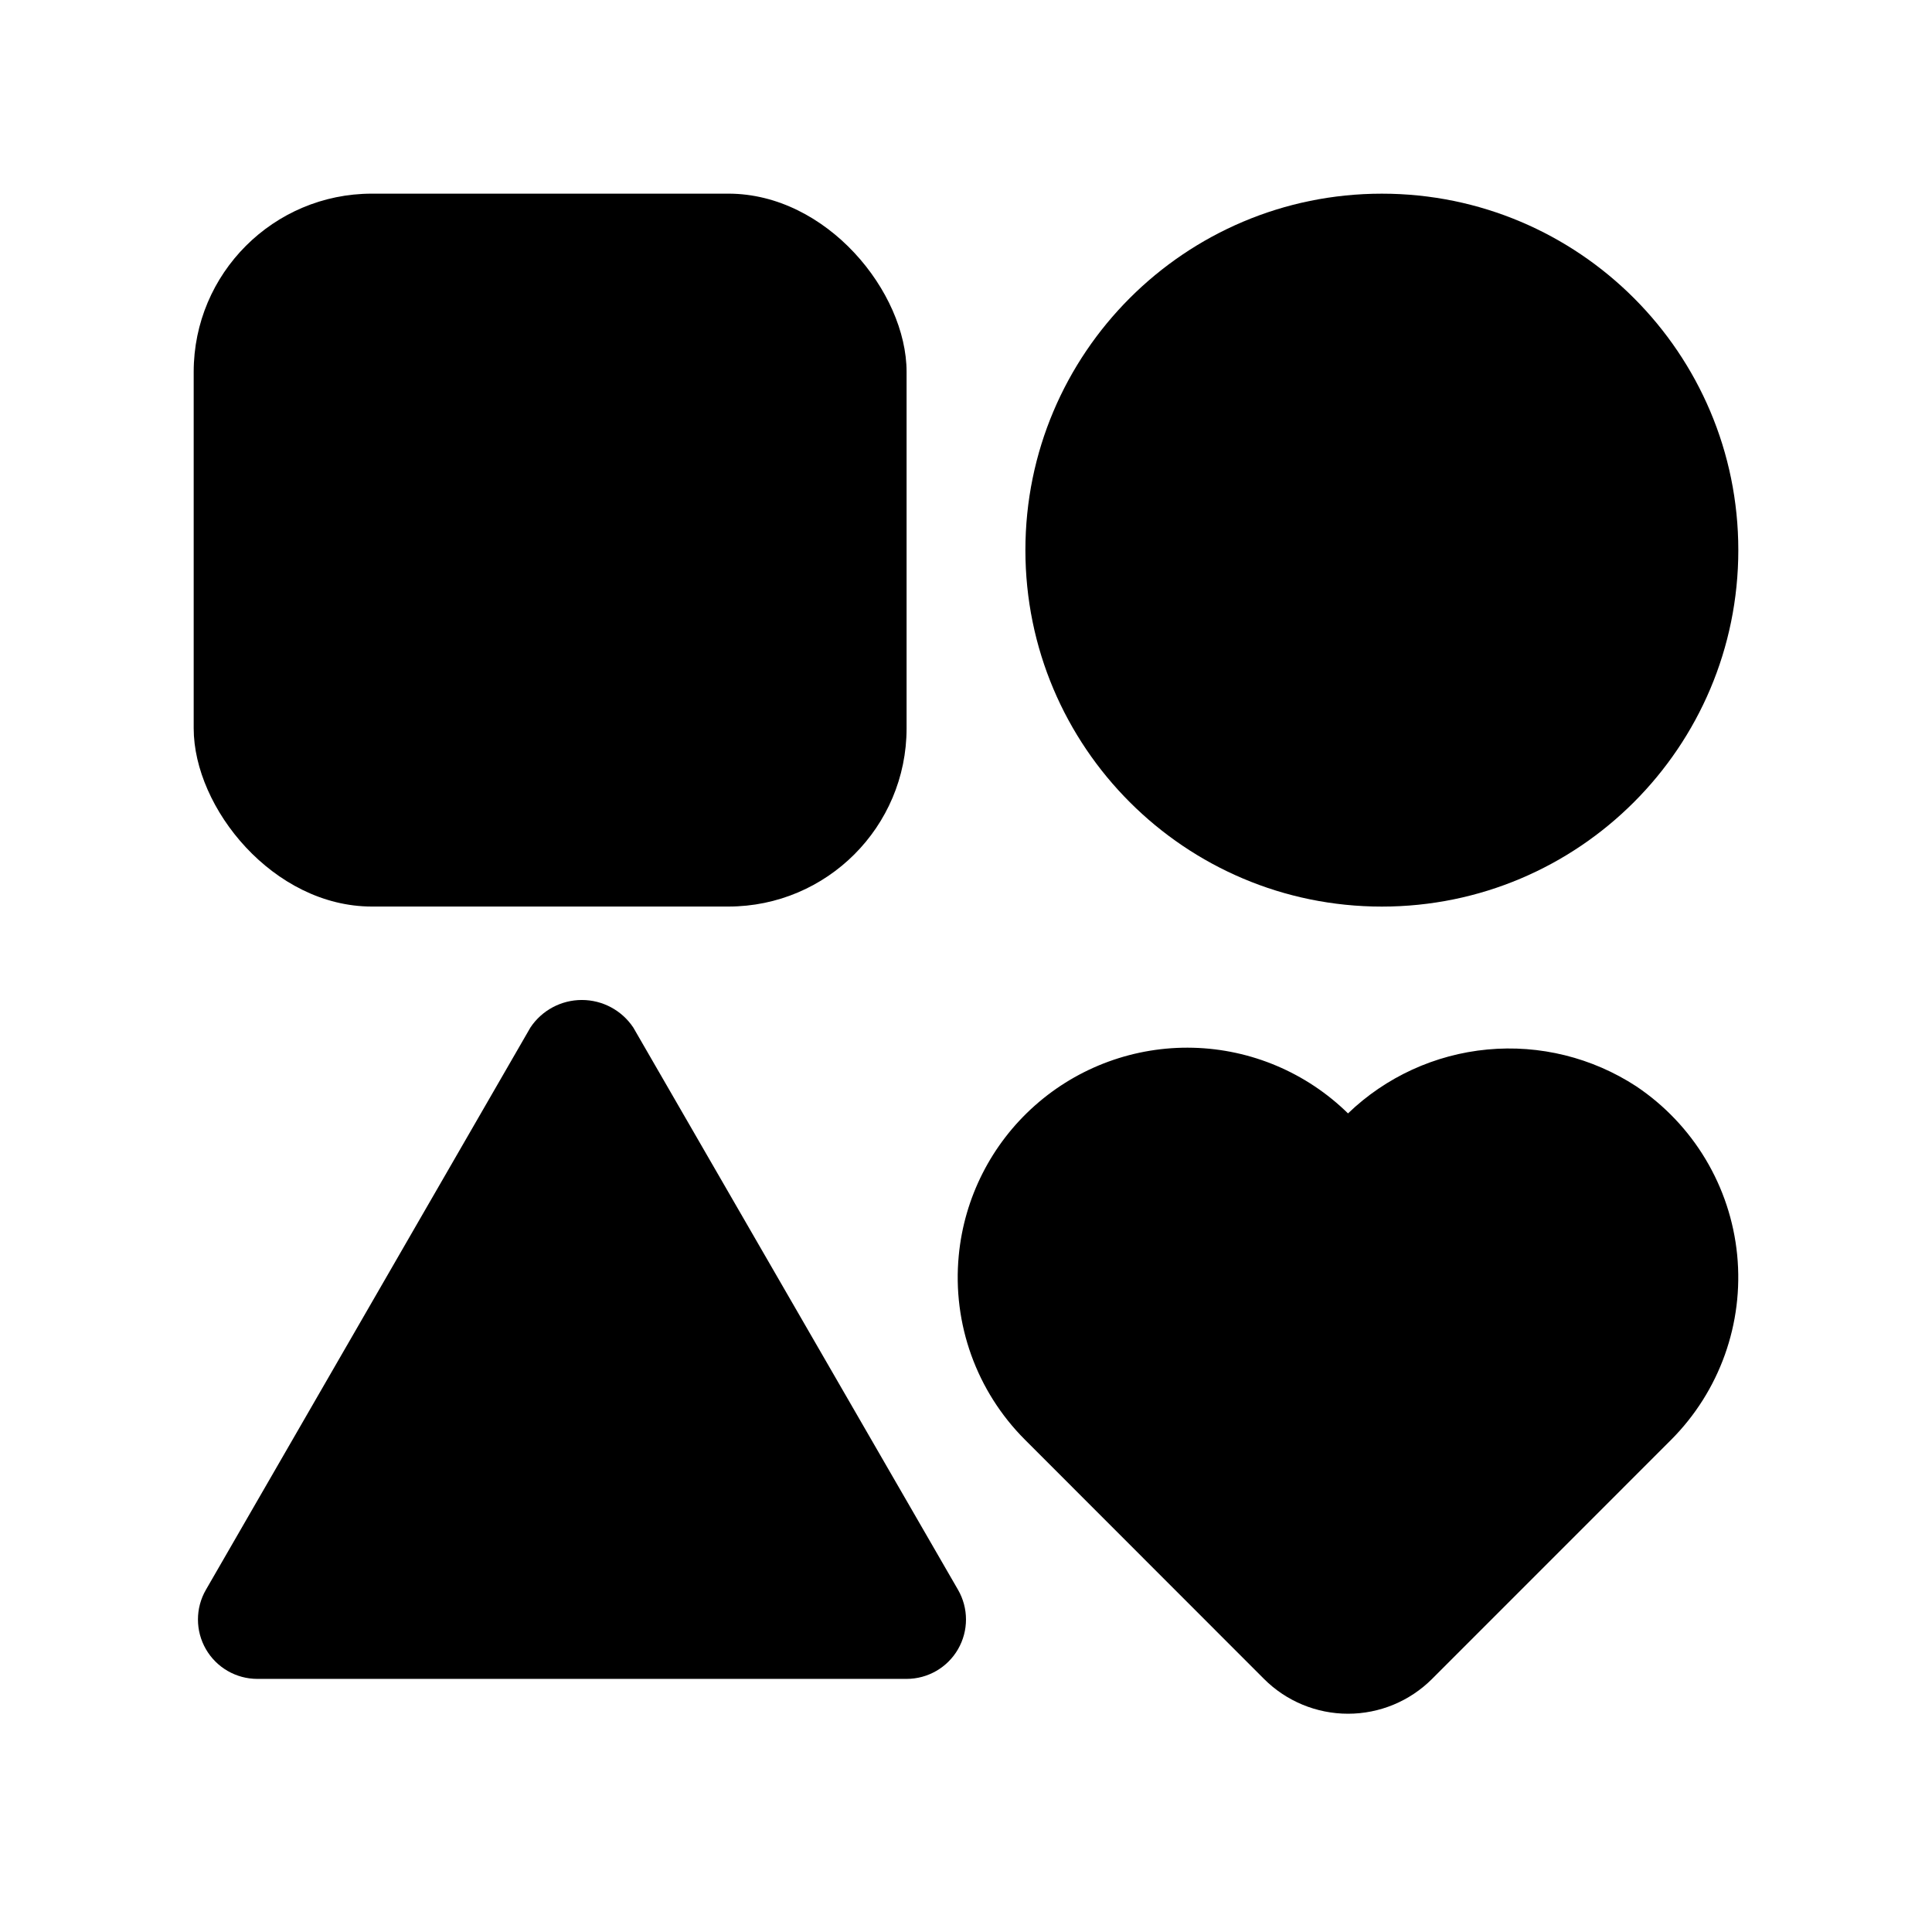 <?xml version="1.0" encoding="UTF-8"?>
<!-- Uploaded to: SVG Repo, www.svgrepo.com, Generator: SVG Repo Mixer Tools -->
<svg fill="#000000" width="800px" height="800px" version="1.1" viewBox="144 144 512 512" xmlns="http://www.w3.org/2000/svg">
 <g>
  <path d="m242.56 195.32h94.465c26.086 0 47.23 26.086 47.23 47.23v94.465c0 26.086-21.148 47.23-47.23 47.23h-94.465c-26.086 0-47.23-26.086-47.23-47.23v-94.465c0-26.086 21.148-47.23 47.23-47.23z"/>
  <path d="m311.83 416.31c-3.035-4.562-8.152-7.305-13.633-7.305-5.484 0-10.602 2.742-13.637 7.305l-85.992 149c-2.812 4.871-2.812 10.871 0 15.742 2.812 4.871 8.008 7.871 13.633 7.871h172.05c5.625 0 10.824-3 13.637-7.871 2.812-4.871 2.812-10.871 0-15.742z"/>
  <path d="m604.67 289.79c0 52.172-42.293 94.465-94.465 94.465s-94.465-42.293-94.465-94.465c0-52.172 42.293-94.465 94.465-94.465s94.465 42.293 94.465 94.465"/>
  <path d="m478.97 588.93c5.906 5.91 13.918 9.227 22.273 9.227 8.352 0 16.363-3.316 22.27-9.227l63.324-63.34-0.004 0.004c12.883-12.898 19.316-30.887 17.535-49.031-1.785-18.145-11.598-34.535-26.746-44.68-11.668-7.617-25.574-11.059-39.449-9.754-13.871 1.305-26.895 7.273-36.938 16.934-10.996-10.789-25.672-17.008-41.07-17.398-15.398-0.387-30.375 5.082-41.898 15.305-11.523 10.219-18.738 24.434-20.188 39.77-1.727 18.074 4.711 35.973 17.555 48.809z"/>
 </g>
</svg>